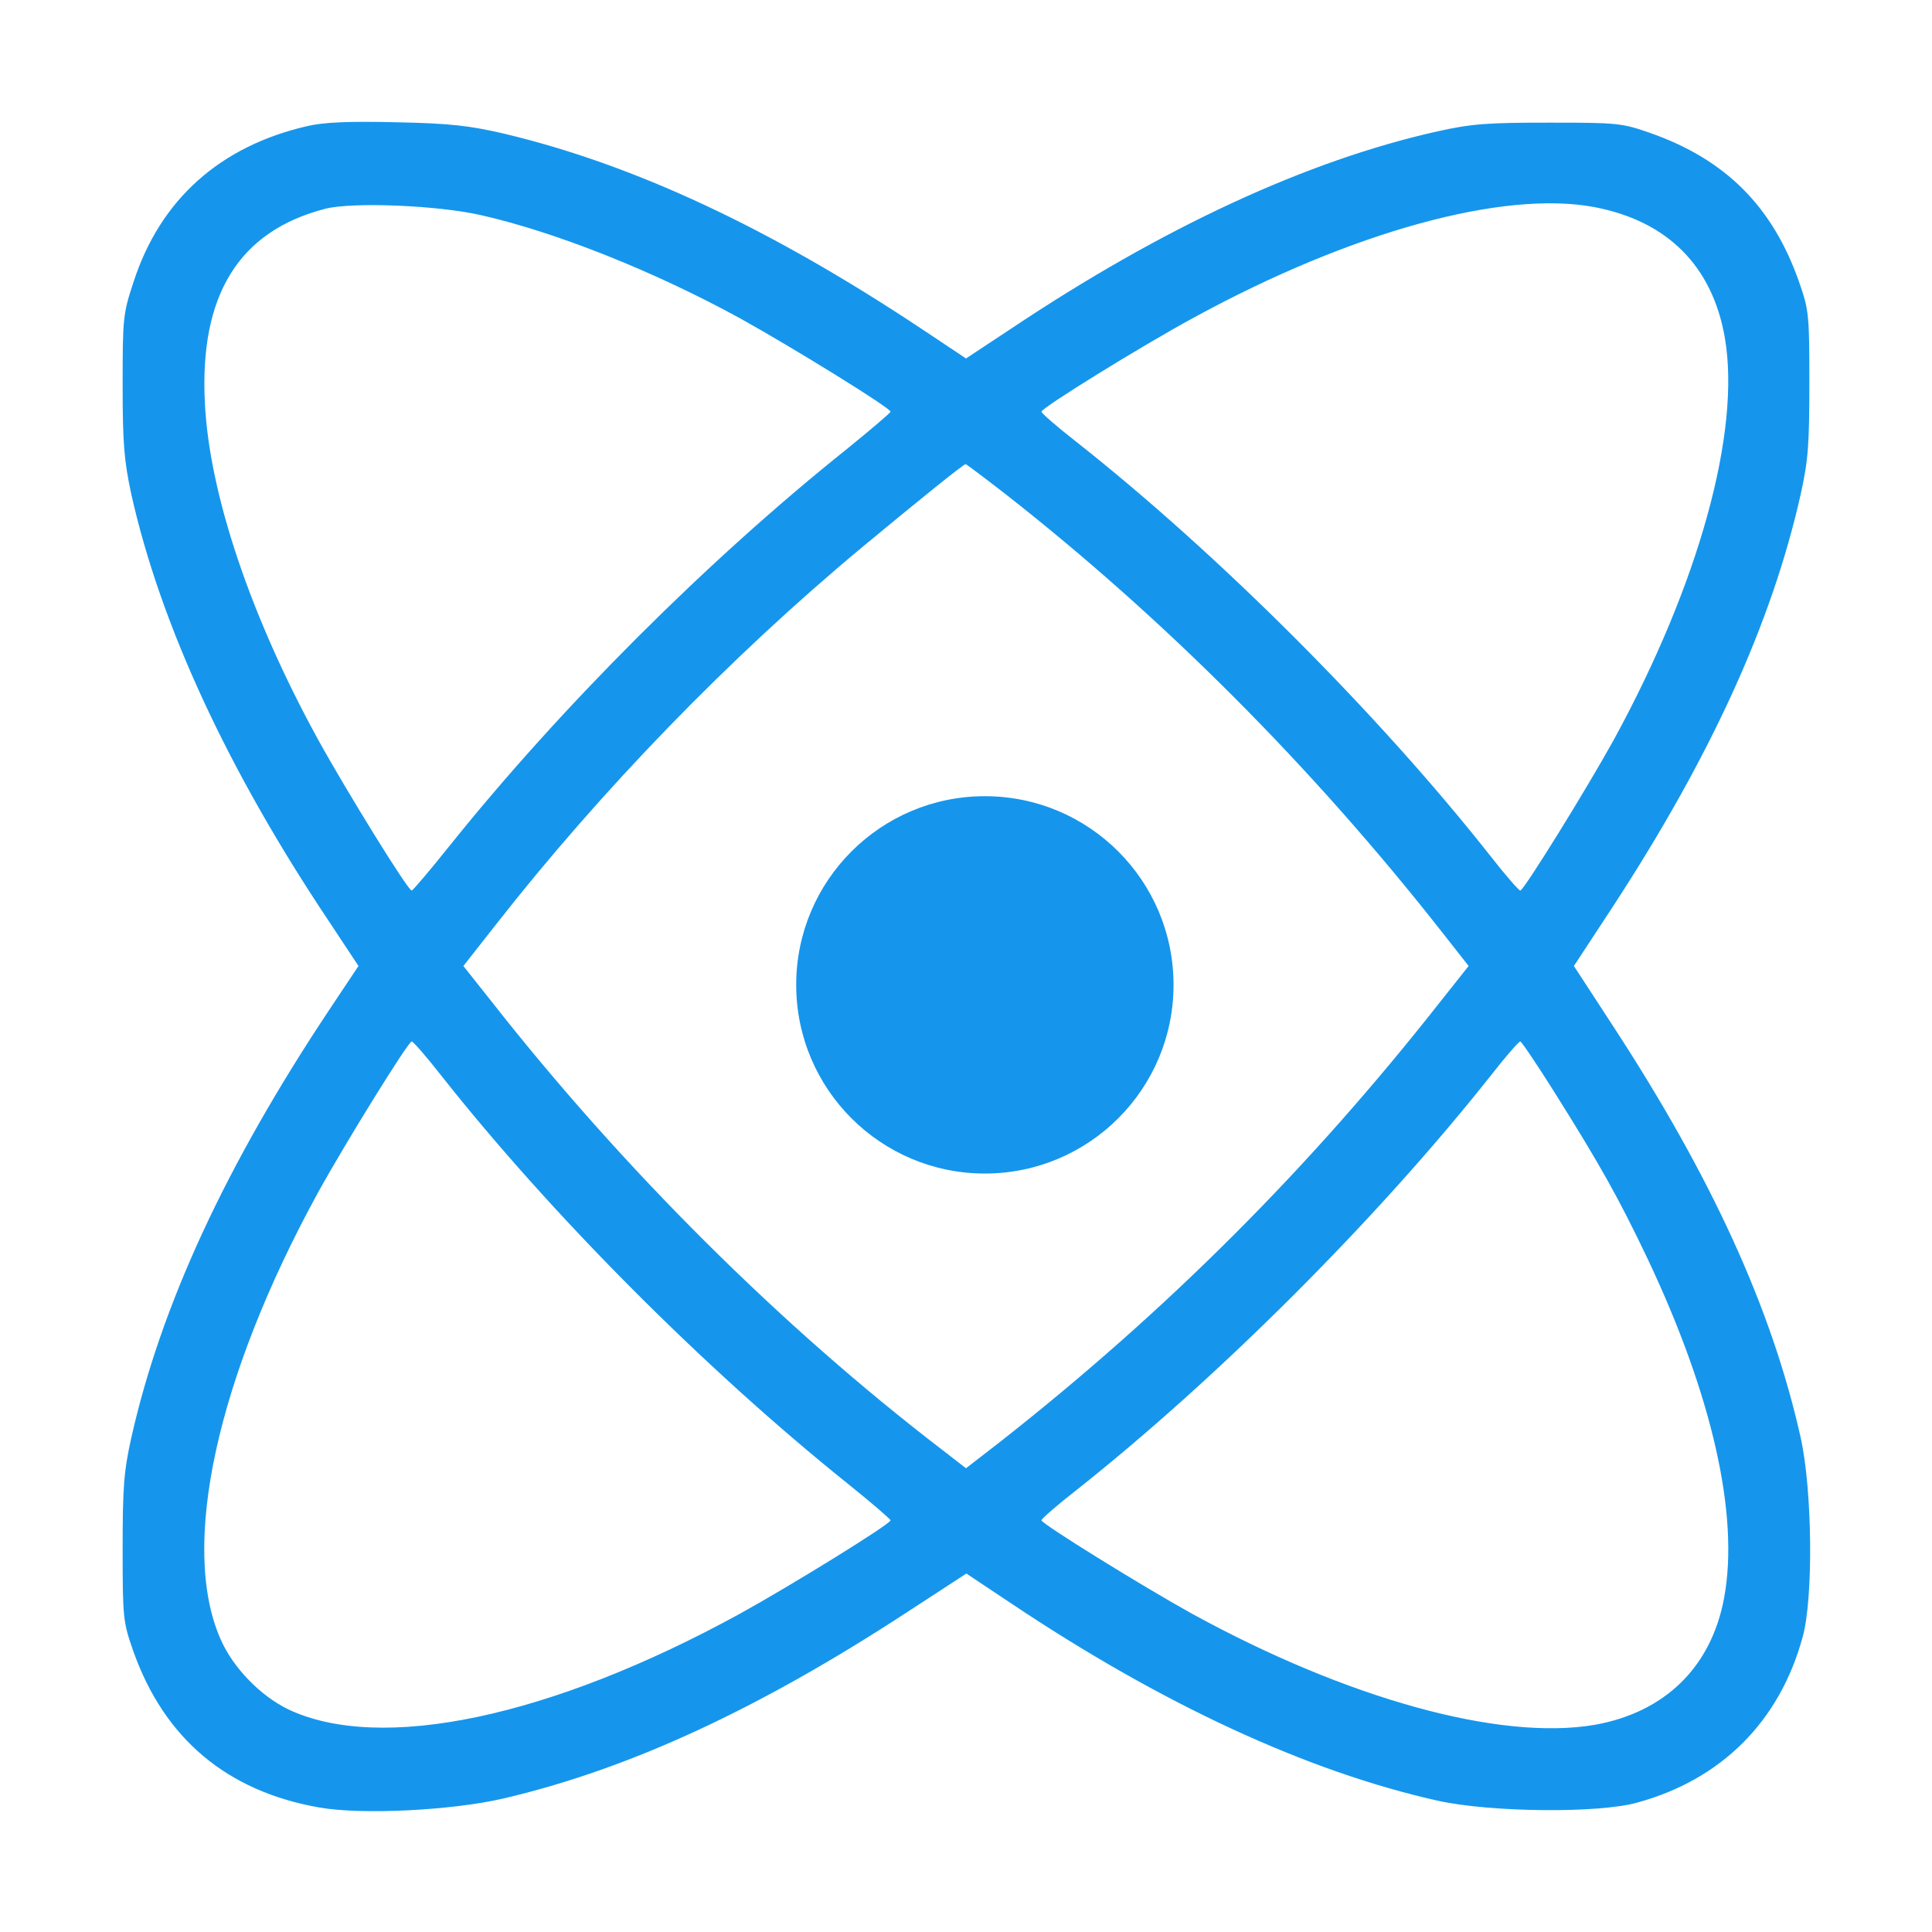 <svg xmlns="http://www.w3.org/2000/svg" width="512" height="512" viewBox="0 0 512 512" fill="none"><path d="M81.5 33.4C58.4 38.7 42.5 52.8 35.4 74.7C32.6 83.1 32.5 84.3 32.5 102C32.5 117.7 32.9 122.1 34.8 131C42.5 165.4 60.3 204 87.2 244.2L95 256L87.2 267.7C59.8 308.9 42.7 345.9 34.8 381C32.8 390 32.5 394.2 32.5 410.5C32.5 428.7 32.6 429.8 35.3 437.5C43.5 460.7 60.1 474.7 84.6 479C95.8 481 119.8 479.8 133.5 476.6C166.8 468.8 201.1 452.9 240.3 427.3L256.1 417L267.8 424.8C307.8 451.6 346.5 469.5 381 477.2C394.9 480.3 423.7 480.6 433.9 477.7C456.2 471.6 471.6 456.2 477.7 433.9C480.6 423.7 480.3 394.9 477.2 381C469.6 346.9 453.6 311.9 427.4 271.8L417.1 256L427.4 240.3C453.5 200.3 469.6 164.9 477.2 131C479.2 122 479.5 117.8 479.5 101.5C479.5 83.3 479.4 82.2 476.7 74.5C469.7 54.7 457.3 42.3 437.5 35.3C429.8 32.6 428.7 32.5 410.5 32.5C394.2 32.5 390 32.8 381 34.8C346.5 42.5 308.2 60.2 267.8 87.2L256 95L244.3 87.2C204 60.4 168 43.6 133.5 35.4C124.4 33.3 119.4 32.7 105 32.4C92.5 32.1 85.8 32.4 81.5 33.4ZM127.4 57C147.3 61.5 173.4 71.9 196.2 84.4C209.9 92 236 108.1 236 109.1C236 109.4 230.7 113.9 224.3 119.1C187.5 148.5 148.5 187.5 119.1 224.2C113.9 230.7 109.4 236 109.1 236C108.1 236 91.8 209.6 84.3 196C66.4 163.4 55.5 130.9 54.3 106.9C52.8 78.2 63.3 61.2 86.3 55.3C93.6 53.5 115.9 54.4 127.4 57ZM422.6 54.9C441.9 58.6 453.8 70.5 457.1 89.5C461.4 114.4 450.2 154.8 427.7 196C420.3 209.4 403.8 236 402.9 236C402.5 236 399 232 395.1 227C365.4 189.3 322.7 146.6 285 116.9C280 113 276 109.5 276 109.1C276 108.1 302.3 91.8 316.5 84.1C358.1 61.4 398.5 50.3 422.6 54.9ZM266.8 131.2C308.6 164 347.7 203.2 381.9 246.7L389.2 256L381.9 265.2C347.2 309.4 309.4 347.2 265.3 381.9L256 389.1L249.8 384.3C207.1 351.6 165 309.7 130.1 265.2L122.8 256L131.2 245.3C159.3 209.4 193.4 174.2 228.5 145C243.1 132.9 255.2 123.1 255.9 123C256.1 123 261 126.7 266.8 131.2ZM116.9 285C146.3 322.2 187 363 224.8 393.3C230.9 398.2 236 402.6 236 402.9C236 403.9 209.6 420.2 196 427.7C146 455.1 100.9 464.6 76.4 453C69 449.4 61.8 442 58.5 434.5C47.6 410 57.4 365.1 84.3 316C91.7 302.6 108.2 276 109.1 276C109.5 276 113 280 116.9 285ZM412.1 289.7C424.1 308.8 429 317.6 436.4 333.1C453.7 369.5 461 401.5 456.9 423.5C453.5 441.8 441.2 453.8 422.6 457.1C397.5 461.4 357 450.2 315.8 427.6C302.3 420.1 276 403.8 276 402.9C276 402.5 280 399 285 395.1C322.8 365.2 365.2 322.8 395.1 285C399 280 402.5 276 402.9 276C403.2 276 407.4 282.2 412.1 289.7Z" fill="#1596EC"></path><circle cx="261" cy="261" r="50" fill="#1596EC"></circle></svg>